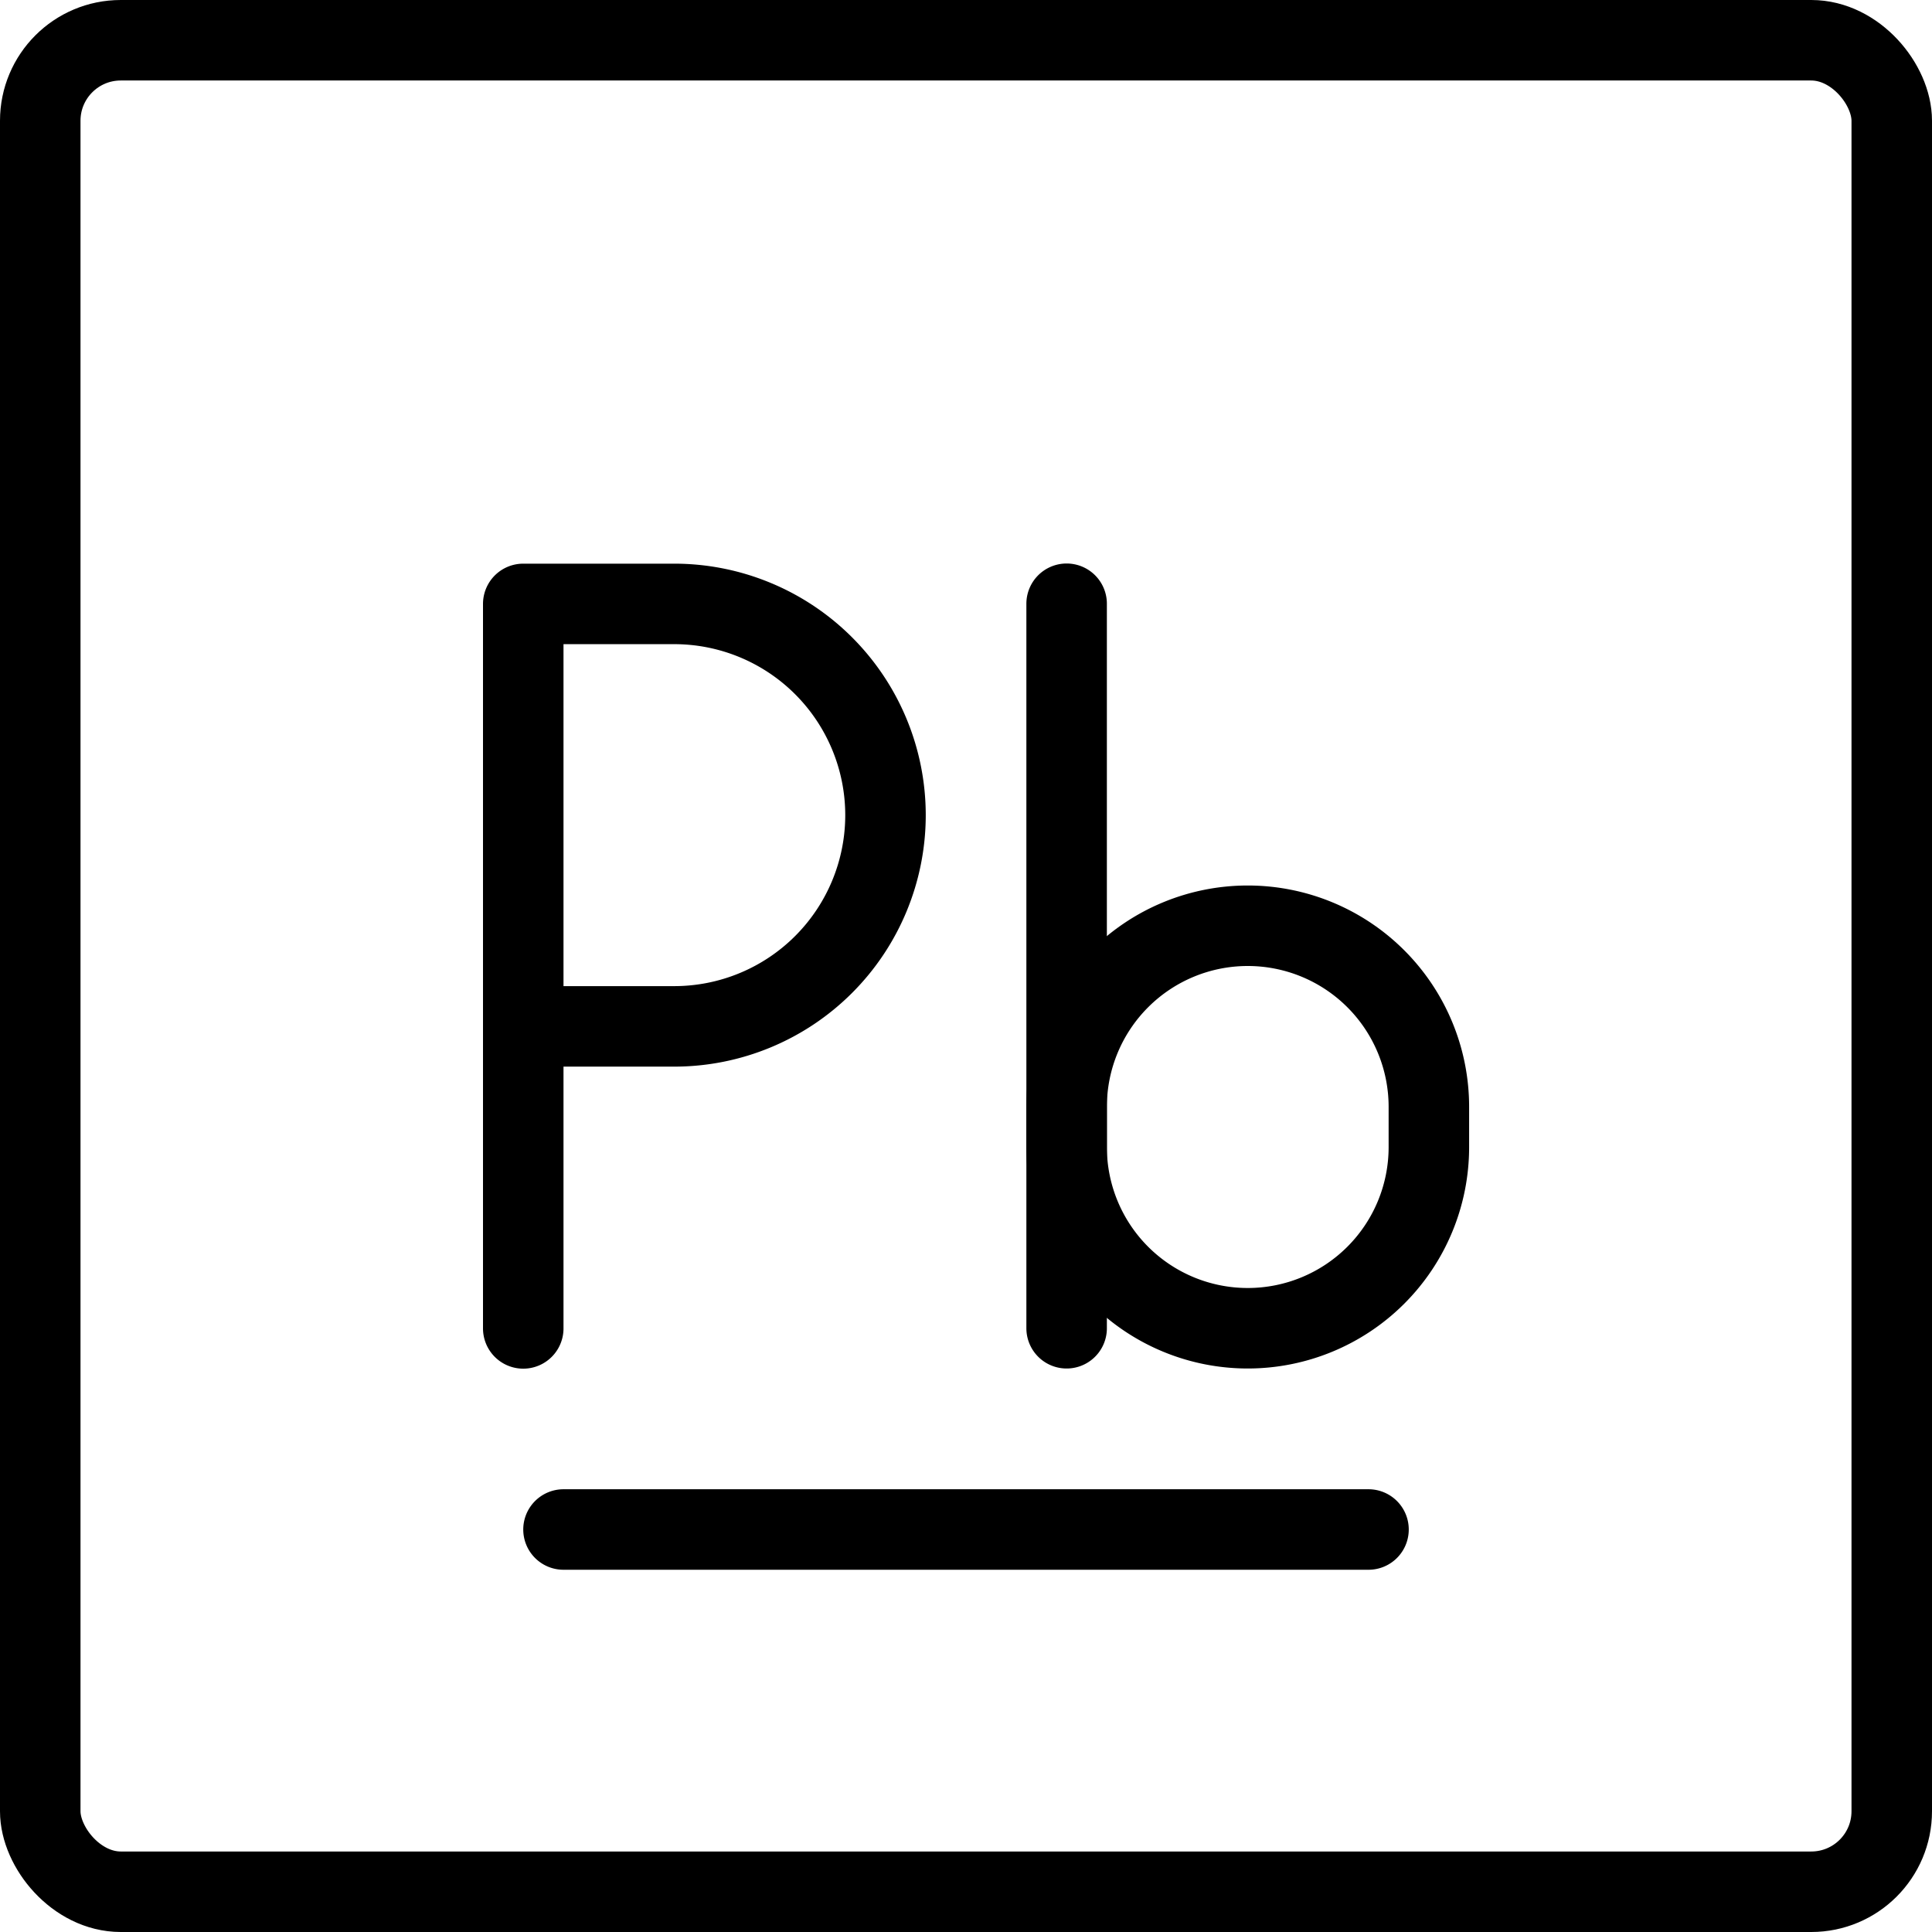 <svg xmlns="http://www.w3.org/2000/svg" fill="none" viewBox="0 0 24 24" stroke="black"><rect width="23" height="23" x=".5" y=".5" stroke-linejoin="round" rx="1"/><path stroke-linecap="round" stroke-linejoin="round" d="M7 19h10M6.5 16.502v-3.75m0 0v-5.25h1.875A2.625 2.625 0 0 1 11 10.126v0a2.625 2.625 0 0 1-2.625 2.624H6.5Zm6.75 3.748v-9"/><path stroke-linejoin="round" d="M13.25 13.75a2.25 2.25 0 0 1 4.5 0v.5a2.25 2.25 0 0 1-4.5 0v-.5Z"/></svg>